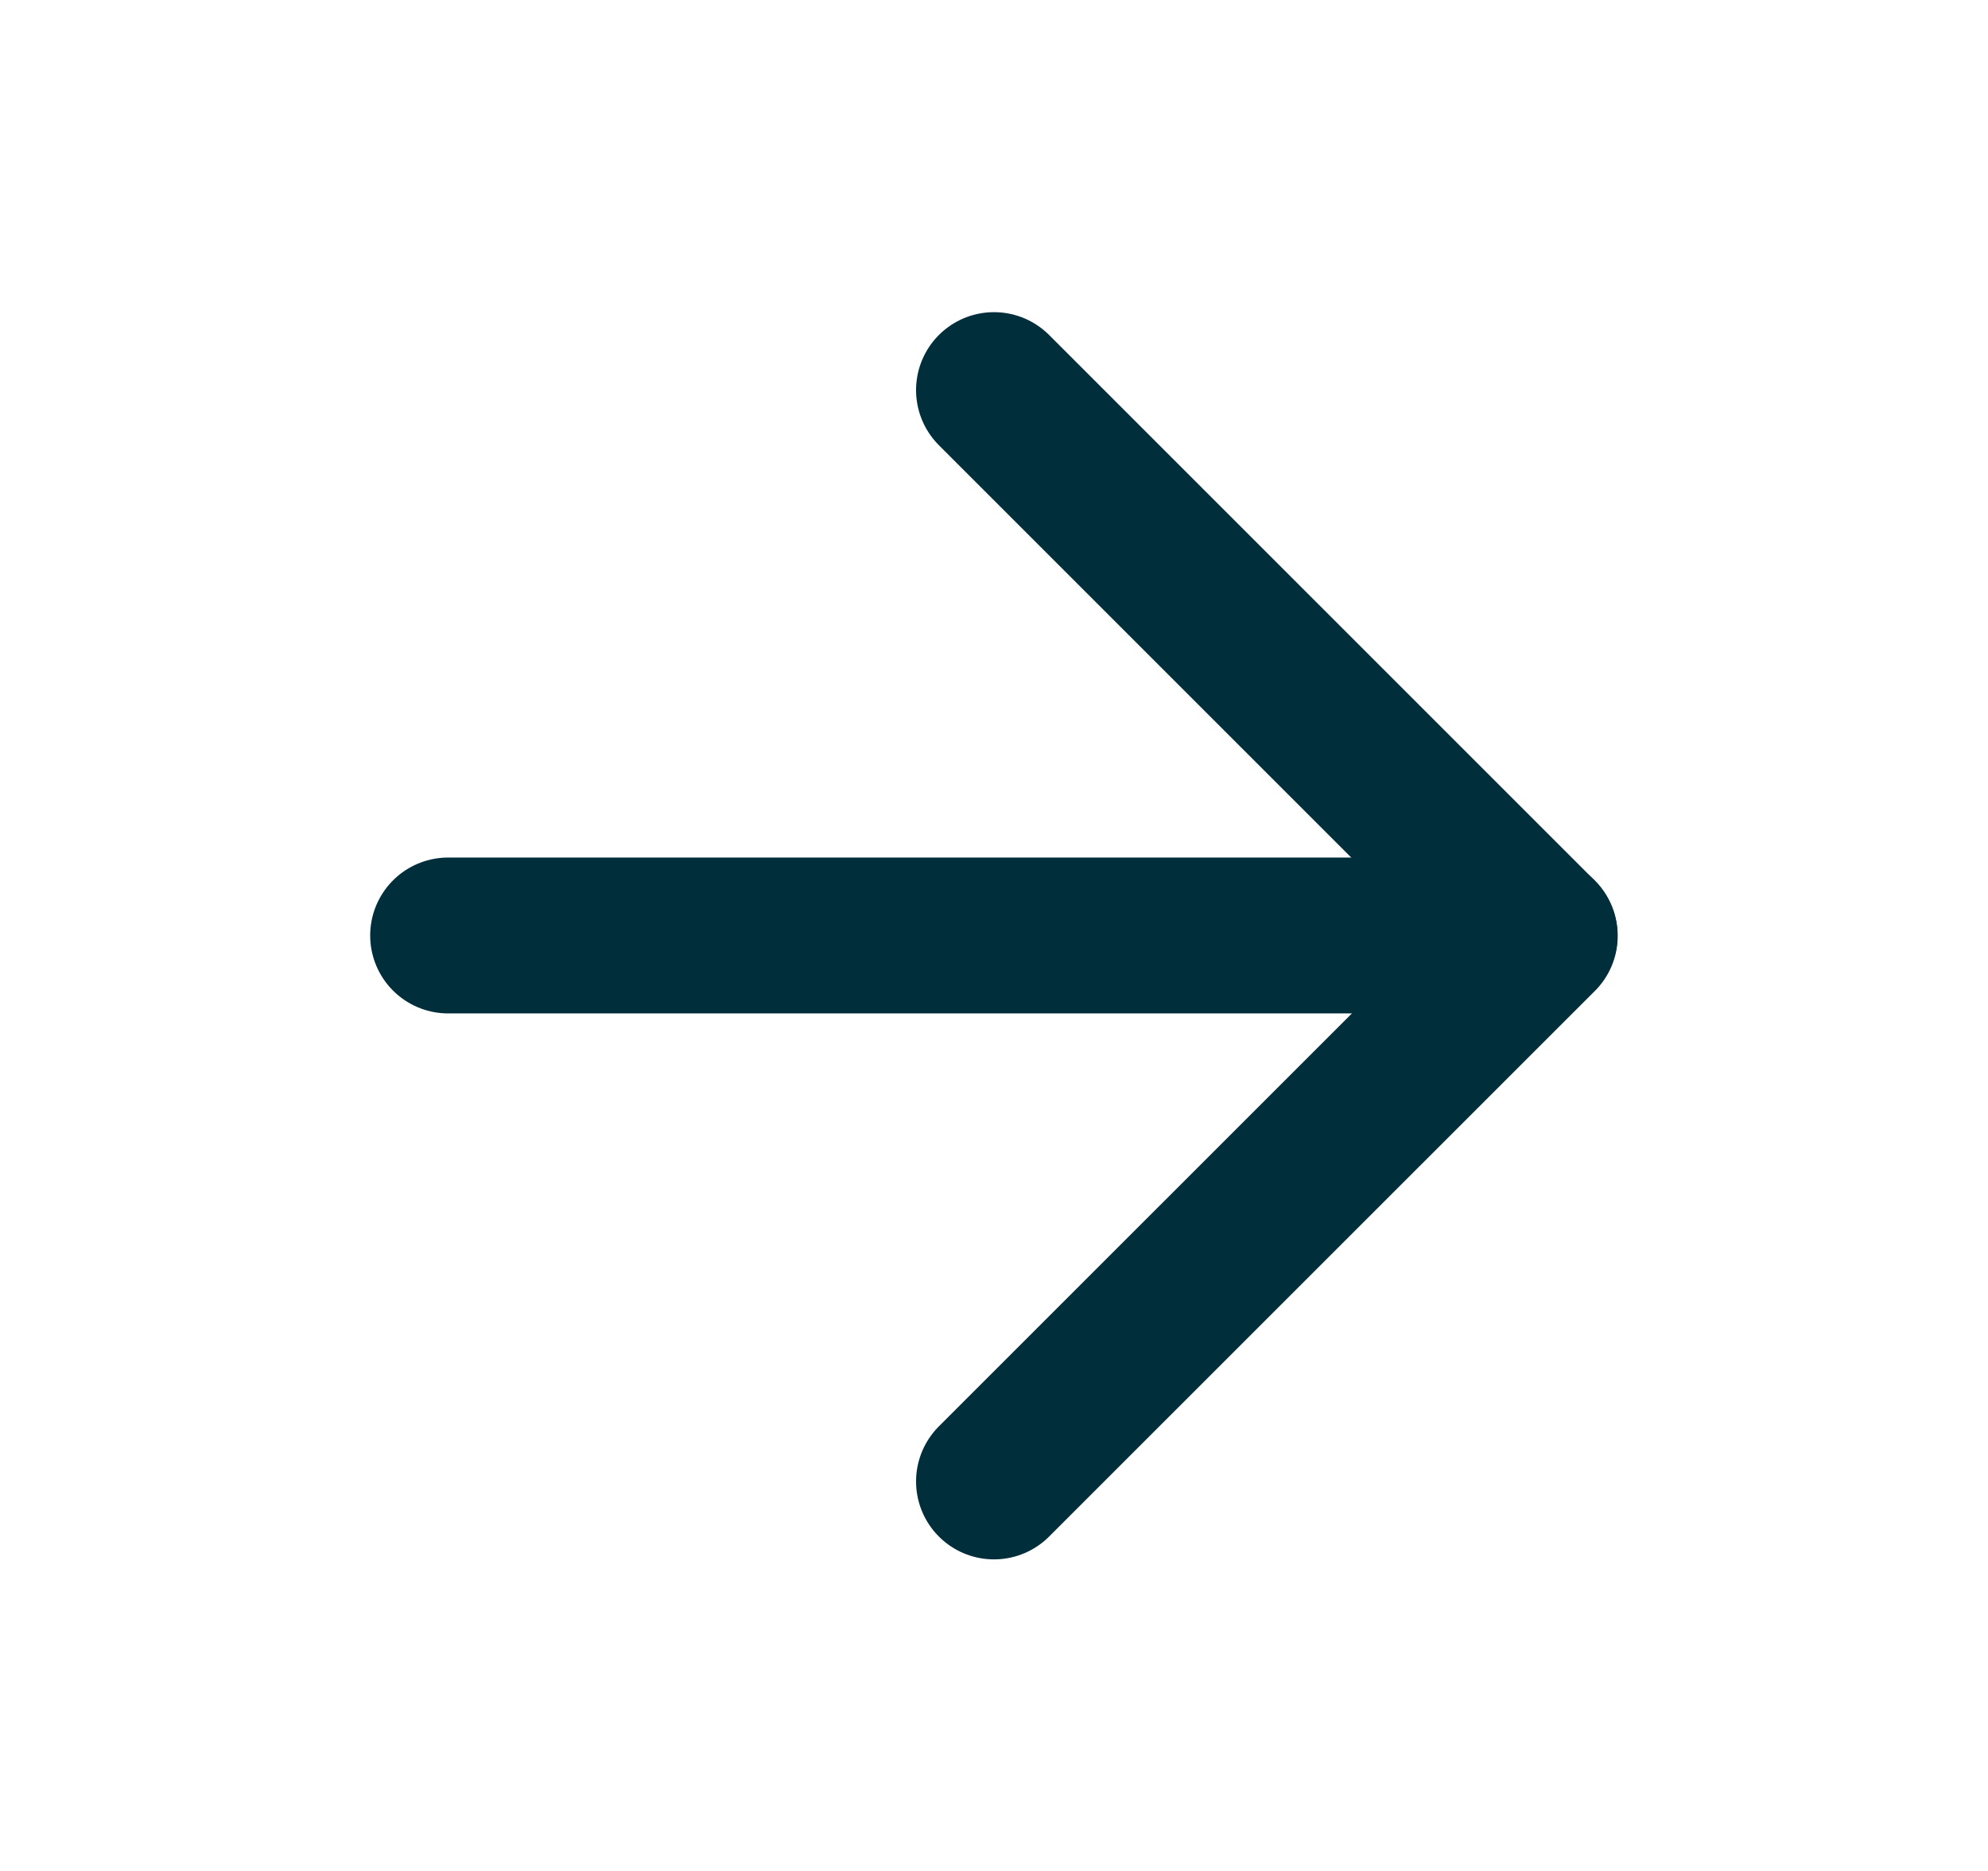 <svg width="17" height="16" viewBox="0 0 17 16" fill="none" xmlns="http://www.w3.org/2000/svg">
<path d="M3.832 8H13.165" stroke="#002E3B" stroke-width="1.333" stroke-linecap="round" stroke-linejoin="round"/>
<path d="M8.5 3.336L13.167 8.003L8.5 12.669" stroke="#002E3B" stroke-width="1.333" stroke-linecap="round" stroke-linejoin="round"/>
</svg>
